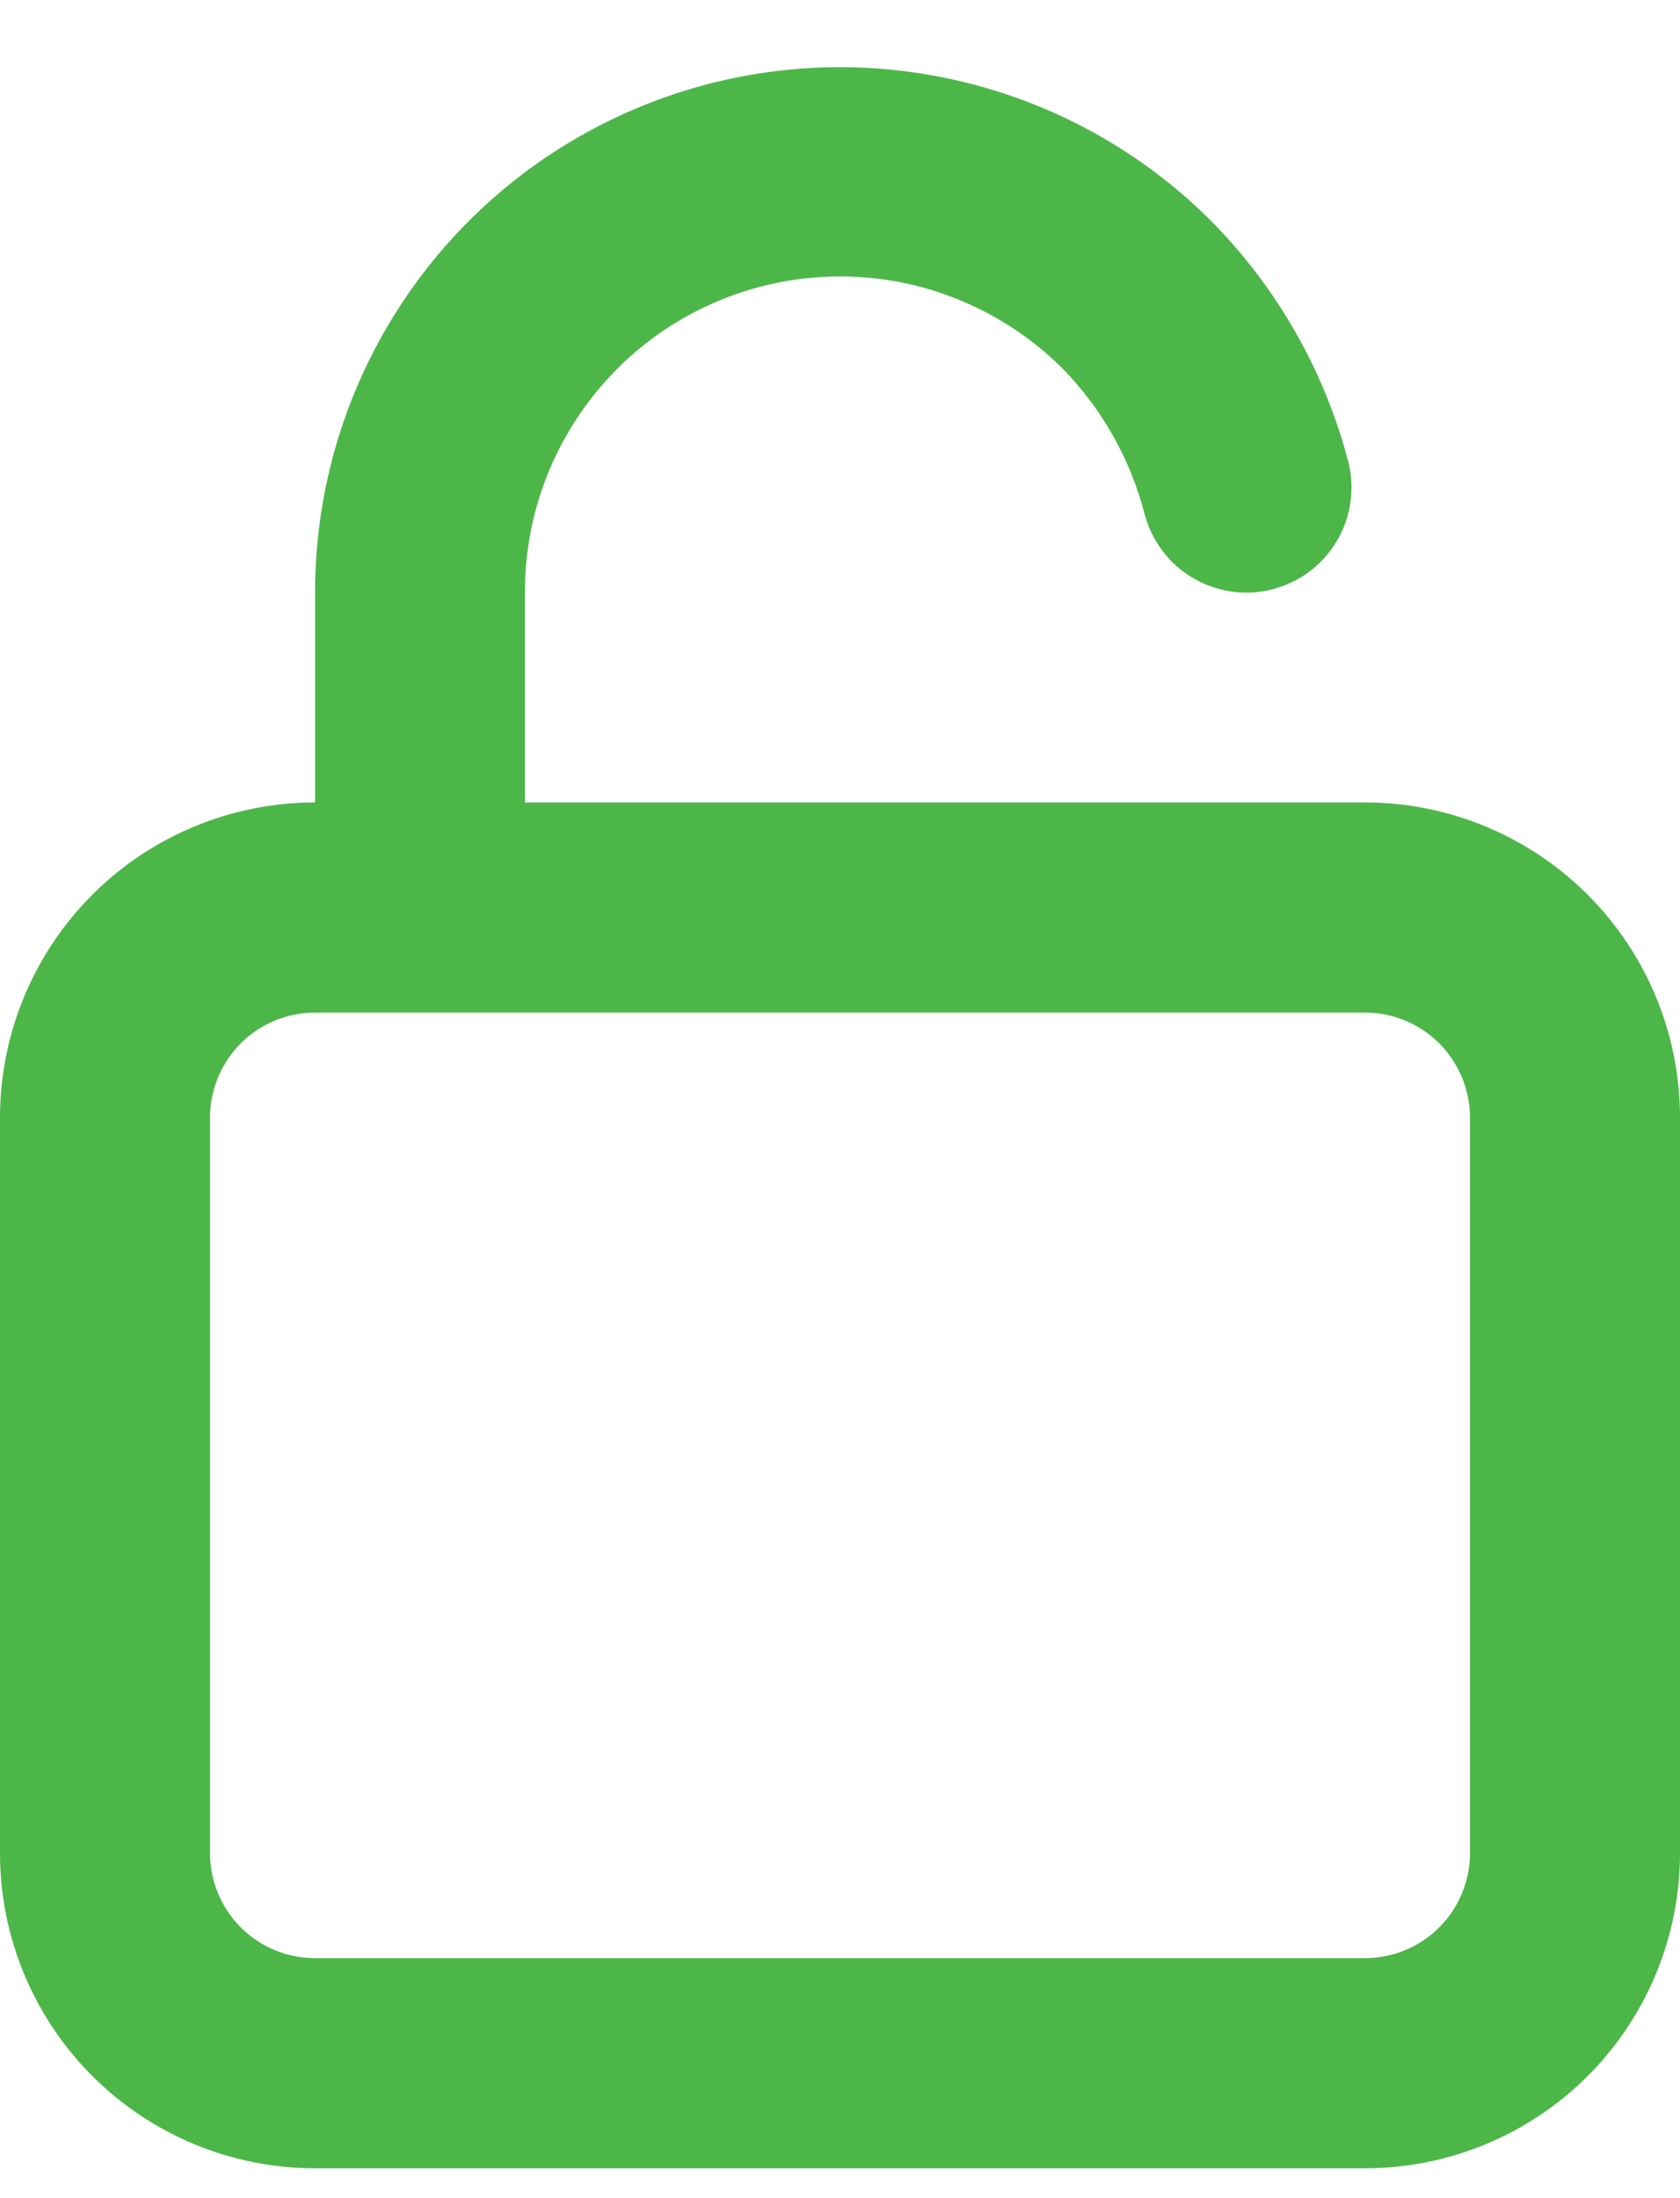 <svg width="13" height="17" viewBox="0 0 13 17" fill="none" xmlns="http://www.w3.org/2000/svg">
<path id="Vector" d="M10.562 6.206H4.062V4.581C4.061 4.099 4.203 3.627 4.471 3.225C4.738 2.824 5.118 2.51 5.564 2.325C6.009 2.14 6.5 2.091 6.973 2.184C7.446 2.278 7.881 2.51 8.223 2.851C8.528 3.163 8.746 3.549 8.856 3.972C8.883 4.076 8.93 4.173 8.994 4.258C9.058 4.344 9.139 4.416 9.231 4.47C9.323 4.524 9.425 4.56 9.53 4.575C9.636 4.59 9.744 4.584 9.848 4.557C9.951 4.53 10.048 4.484 10.134 4.419C10.219 4.355 10.291 4.275 10.345 4.183C10.4 4.091 10.435 3.989 10.45 3.883C10.465 3.777 10.459 3.669 10.432 3.566C10.247 2.863 9.88 2.221 9.368 1.705C8.8 1.138 8.076 0.753 7.288 0.597C6.5 0.441 5.684 0.522 4.943 0.83C4.201 1.138 3.568 1.658 3.122 2.326C2.676 2.994 2.438 3.779 2.438 4.581V6.206C1.791 6.206 1.171 6.463 0.714 6.92C0.257 7.377 0 7.997 0 8.644V14.331C0 14.978 0.257 15.598 0.714 16.055C1.171 16.512 1.791 16.769 2.438 16.769H10.562C11.209 16.769 11.829 16.512 12.286 16.055C12.743 15.598 13 14.978 13 14.331V8.644C13 7.997 12.743 7.377 12.286 6.92C11.829 6.463 11.209 6.206 10.562 6.206ZM11.375 14.331C11.375 14.547 11.289 14.754 11.137 14.906C10.985 15.058 10.778 15.144 10.562 15.144H2.438C2.222 15.144 2.015 15.058 1.863 14.906C1.711 14.754 1.625 14.547 1.625 14.331V8.644C1.625 8.428 1.711 8.222 1.863 8.069C2.015 7.917 2.222 7.831 2.438 7.831H10.562C10.778 7.831 10.985 7.917 11.137 8.069C11.289 8.222 11.375 8.428 11.375 8.644V14.331Z" fill="#4CB748"/>
</svg>
